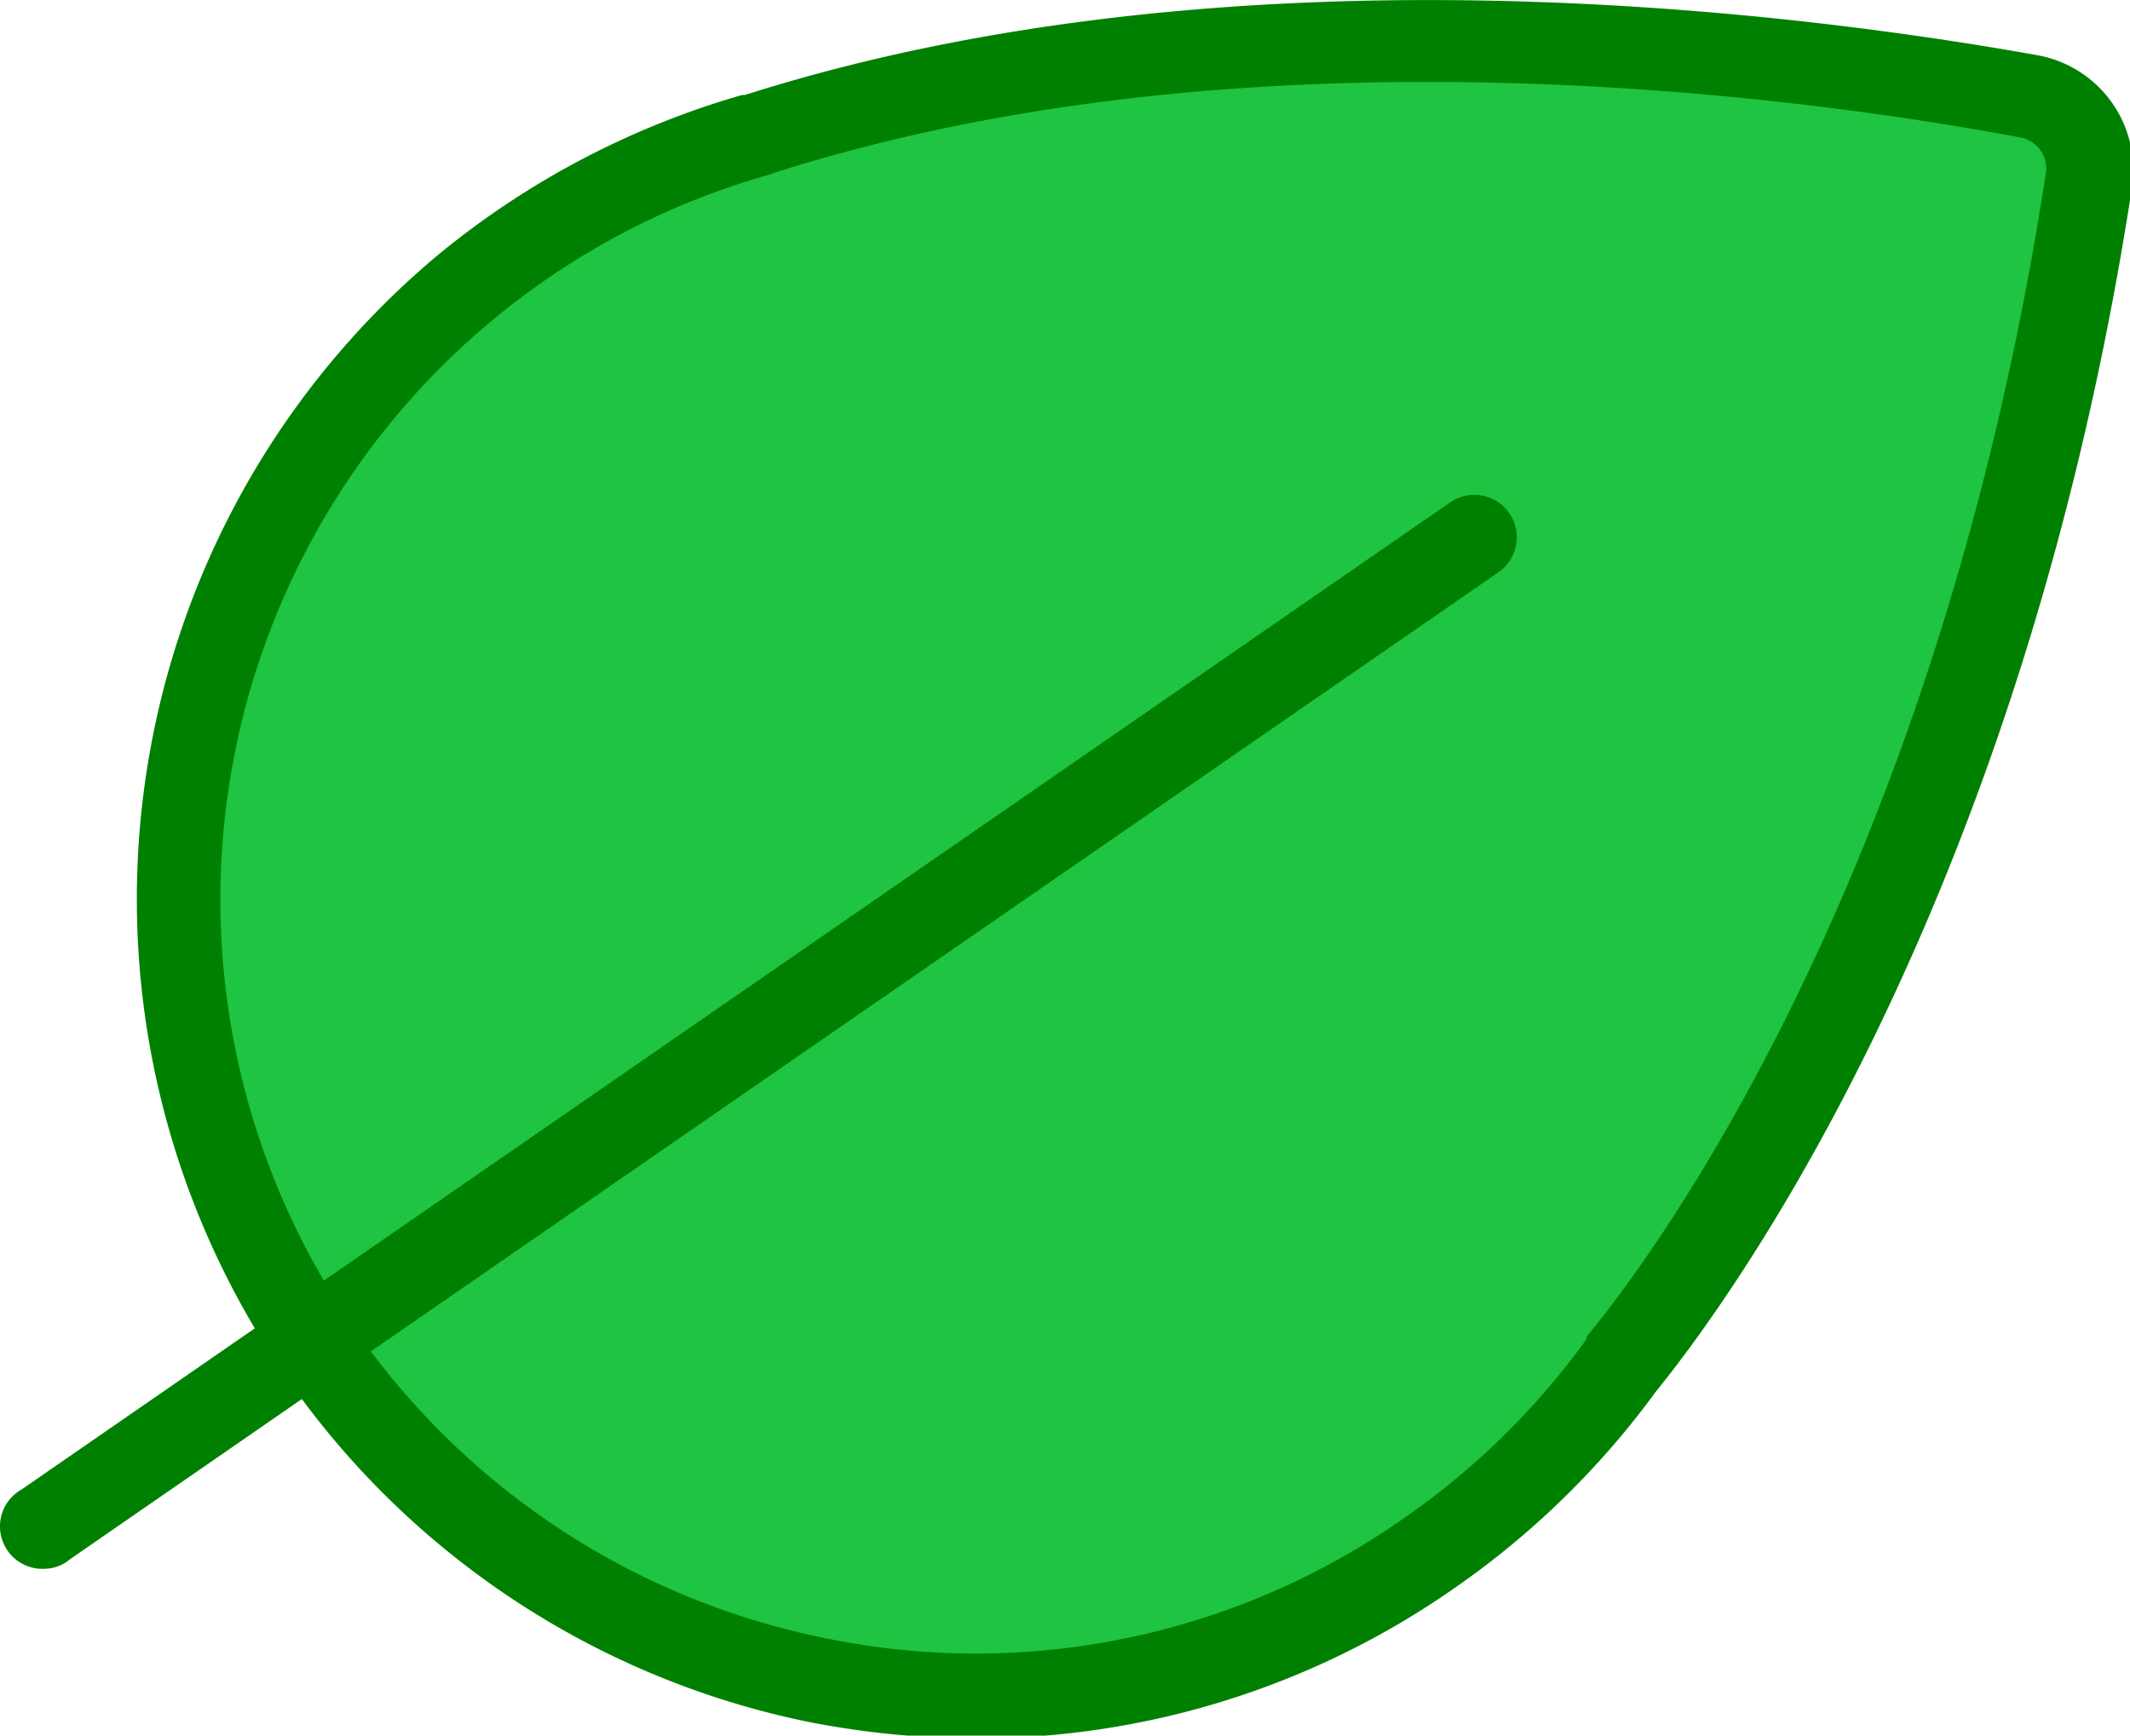 <?xml version="1.0" encoding="UTF-8" standalone="no"?>
<!-- Created with Inkscape (http://www.inkscape.org/) -->

<svg
   width="14.233mm"
   height="11.6mm"
   viewBox="0 0 14.233 11.6"
   version="1.1"
   id="svg5"
   xml:space="preserve"
   inkscape:version="1.2.2 (732a01da63, 2022-12-09)"
   sodipodi:docname="hibrid-icon-fullgreen.svg"
   xmlns:inkscape="http://www.inkscape.org/namespaces/inkscape"
   xmlns:sodipodi="http://sodipodi.sourceforge.net/DTD/sodipodi-0.dtd"
   xmlns="http://www.w3.org/2000/svg"
   xmlns:svg="http://www.w3.org/2000/svg"><sodipodi:namedview
     id="namedview7"
     pagecolor="#ffffff"
     bordercolor="#000000"
     borderopacity="0.25"
     inkscape:showpageshadow="2"
     inkscape:pageopacity="0.0"
     inkscape:pagecheckerboard="0"
     inkscape:deskcolor="#d1d1d1"
     inkscape:document-units="mm"
     showgrid="false"
     inkscape:zoom="2.9825758"
     inkscape:cx="98.740158"
     inkscape:cy="-11.399543"
     inkscape:window-width="1920"
     inkscape:window-height="1017"
     inkscape:window-x="1912"
     inkscape:window-y="-8"
     inkscape:window-maximized="1"
     inkscape:current-layer="layer1" /><defs
     id="defs2"><style
       id="style182">.cls-1{fill:#1ec442;}</style></defs><g
     inkscape:label="Capa 1"
     inkscape:groupmode="layer"
     id="layer1"
     transform="translate(-375.045,-115.466)"><g
       id="g1541"><path
         style="fill:#1ec442;fill-opacity:1;stroke-width:9.26"
         d="m 388.801,116.259 c -4.678,-1.177 -7.988,-0.479 -10.601,1.175 -3.121,2.814 -1.856,4.777 -1.175,6.853 1.105,1.618 2.467,2.593 4.28,2.44 3.423,-0.195 4.7,-1.888 5.611,-3.837 0.847,-1.427 1.503,-3.141 1.996,-5.101 z"
         id="path407-0"
         sodipodi:nodetypes="ccccccc" /><g
         id="Capa_1-2-5"
         data-name="Capa 1"
         transform="matrix(0.265,0,0,0.265,375.068,115.446)"
         style="fill:#008000;stroke-width:0;stroke-dasharray:none"><path
           class="cls-1"
           d="M 24.54,43.92 A 22,22 0 0 1 20.28,43.5 21.18,21.18 0 0 1 11,6.47 a 21.33,21.33 0 0 1 7.63,-4 h 0.07 c 12.56,-4 27,-2 32.6,-1 a 2.94,2.94 0 0 1 2.37,3.35 c -2.84,18.45 -10.46,28.45 -12,30.35 a 21.35,21.35 0 0 1 -5.14,5 21,21 0 0 1 -11.99,3.75 z M 19.45,4.43 19.31,4.48 a 19,19 0 0 0 1.4,36.91 18.78,18.78 0 0 0 14.57,-3 19.06,19.06 0 0 0 4.64,-4.54 V 33.79 C 41.37,32.04 48.73,22.44 51.5,4.45 A 0.8,0.8 0 0 0 50.85,3.54 C 45.45,2.53 31.52,0.58 19.45,4.43 Z"
           id="path186-6"
           style="fill:#008000;stroke-width:0;stroke-dasharray:none" /><path
           class="cls-1"
           d="m 1.07,39.64 a 1.07,1.07 0 0 1 -0.61,-2 l 36,-24.88 a 1.071,1.071 0 1 1 1.22,1.76 l -36,24.88 a 1,1 0 0 1 -0.61,0.24 z"
           id="path188-8"
           style="fill:#008000;stroke-width:0;stroke-dasharray:none" /></g></g></g></svg>

